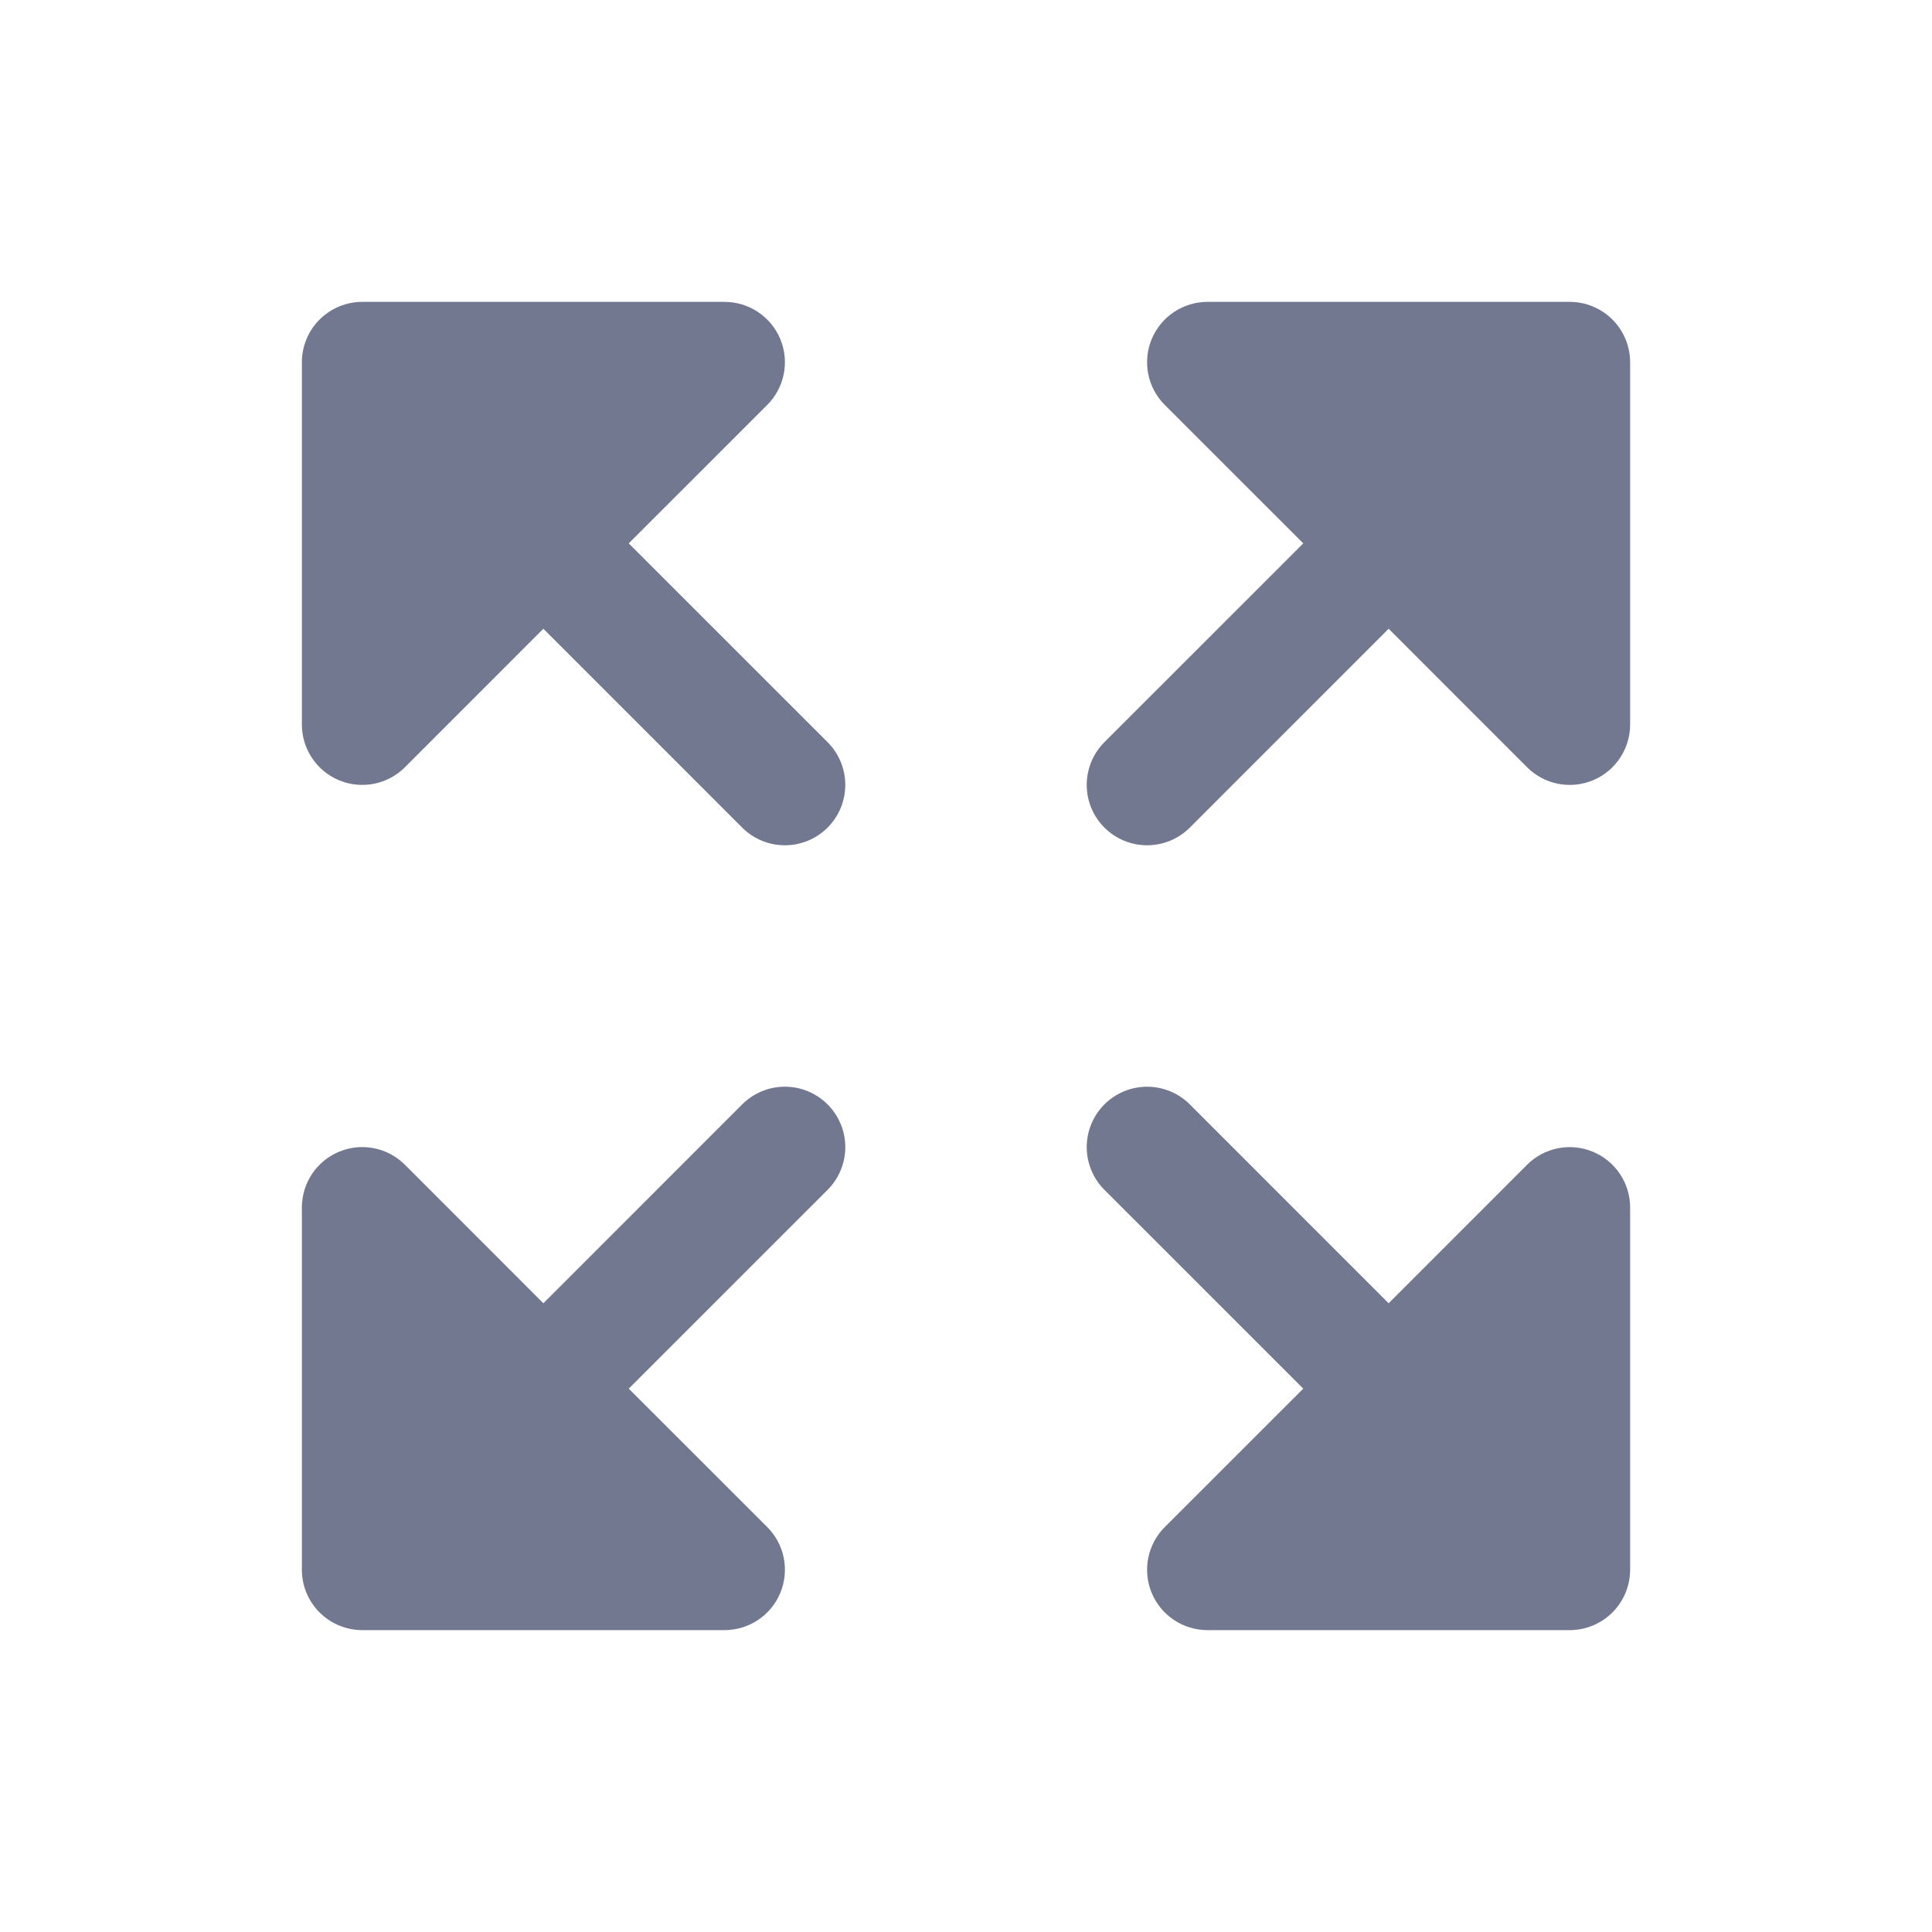 <svg width="64" height="64" viewBox="0 0 64 64" fill="none" xmlns="http://www.w3.org/2000/svg">
<path d="M27.415 36.585C27.601 36.771 27.748 36.991 27.849 37.234C27.95 37.477 28.002 37.737 28.002 38C28.002 38.263 27.95 38.523 27.849 38.766C27.748 39.009 27.601 39.229 27.415 39.415L20.828 46L25.415 50.585C25.695 50.865 25.886 51.221 25.963 51.609C26.04 51.998 26.001 52.4 25.849 52.766C25.698 53.131 25.441 53.444 25.112 53.663C24.783 53.883 24.396 54 24 54H12C11.47 54 10.961 53.789 10.586 53.414C10.211 53.039 10 52.53 10 52V40C10 39.604 10.117 39.217 10.337 38.888C10.556 38.559 10.869 38.302 11.234 38.151C11.6 37.999 12.002 37.96 12.391 38.037C12.779 38.114 13.135 38.305 13.415 38.585L18 43.172L24.585 36.585C24.771 36.399 24.991 36.252 25.234 36.151C25.477 36.05 25.737 35.998 26 35.998C26.263 35.998 26.523 36.05 26.766 36.151C27.009 36.252 27.229 36.399 27.415 36.585ZM20.828 18L25.415 13.415C25.695 13.135 25.886 12.779 25.963 12.391C26.04 12.002 26.001 11.6 25.849 11.234C25.698 10.869 25.441 10.556 25.112 10.337C24.783 10.117 24.396 10 24 10H12C11.47 10 10.961 10.211 10.586 10.586C10.211 10.961 10 11.47 10 12V24C10 24.396 10.117 24.783 10.337 25.112C10.556 25.441 10.869 25.698 11.234 25.849C11.6 26.001 12.002 26.04 12.391 25.963C12.779 25.886 13.135 25.695 13.415 25.415L18 20.828L24.585 27.415C24.96 27.79 25.469 28.001 26 28.001C26.531 28.001 27.04 27.79 27.415 27.415C27.79 27.04 28.001 26.531 28.001 26C28.001 25.469 27.79 24.96 27.415 24.585L20.828 18ZM52 10H40C39.604 10 39.217 10.117 38.888 10.337C38.559 10.556 38.302 10.869 38.151 11.234C37.999 11.6 37.96 12.002 38.037 12.391C38.114 12.779 38.305 13.135 38.585 13.415L43.172 18L36.585 24.585C36.21 24.96 35.999 25.469 35.999 26C35.999 26.531 36.21 27.04 36.585 27.415C36.96 27.79 37.469 28.001 38 28.001C38.531 28.001 39.04 27.79 39.415 27.415L46 20.828L50.585 25.415C50.865 25.695 51.221 25.886 51.609 25.963C51.998 26.04 52.4 26.001 52.766 25.849C53.131 25.698 53.444 25.441 53.663 25.112C53.883 24.783 54 24.396 54 24V12C54 11.47 53.789 10.961 53.414 10.586C53.039 10.211 52.53 10 52 10ZM52.765 38.153C52.4 38.001 51.997 37.961 51.609 38.038C51.221 38.115 50.865 38.305 50.585 38.585L46 43.172L39.415 36.585C39.04 36.21 38.531 35.999 38 35.999C37.469 35.999 36.96 36.21 36.585 36.585C36.21 36.96 35.999 37.469 35.999 38C35.999 38.531 36.21 39.04 36.585 39.415L43.172 46L38.585 50.585C38.305 50.865 38.114 51.221 38.037 51.609C37.96 51.998 37.999 52.4 38.151 52.766C38.302 53.131 38.559 53.444 38.888 53.663C39.217 53.883 39.604 54 40 54H52C52.53 54 53.039 53.789 53.414 53.414C53.789 53.039 54 52.53 54 52V40C54 39.604 53.883 39.218 53.663 38.889C53.443 38.56 53.13 38.304 52.765 38.153Z" fill="#737891"/>
</svg>
